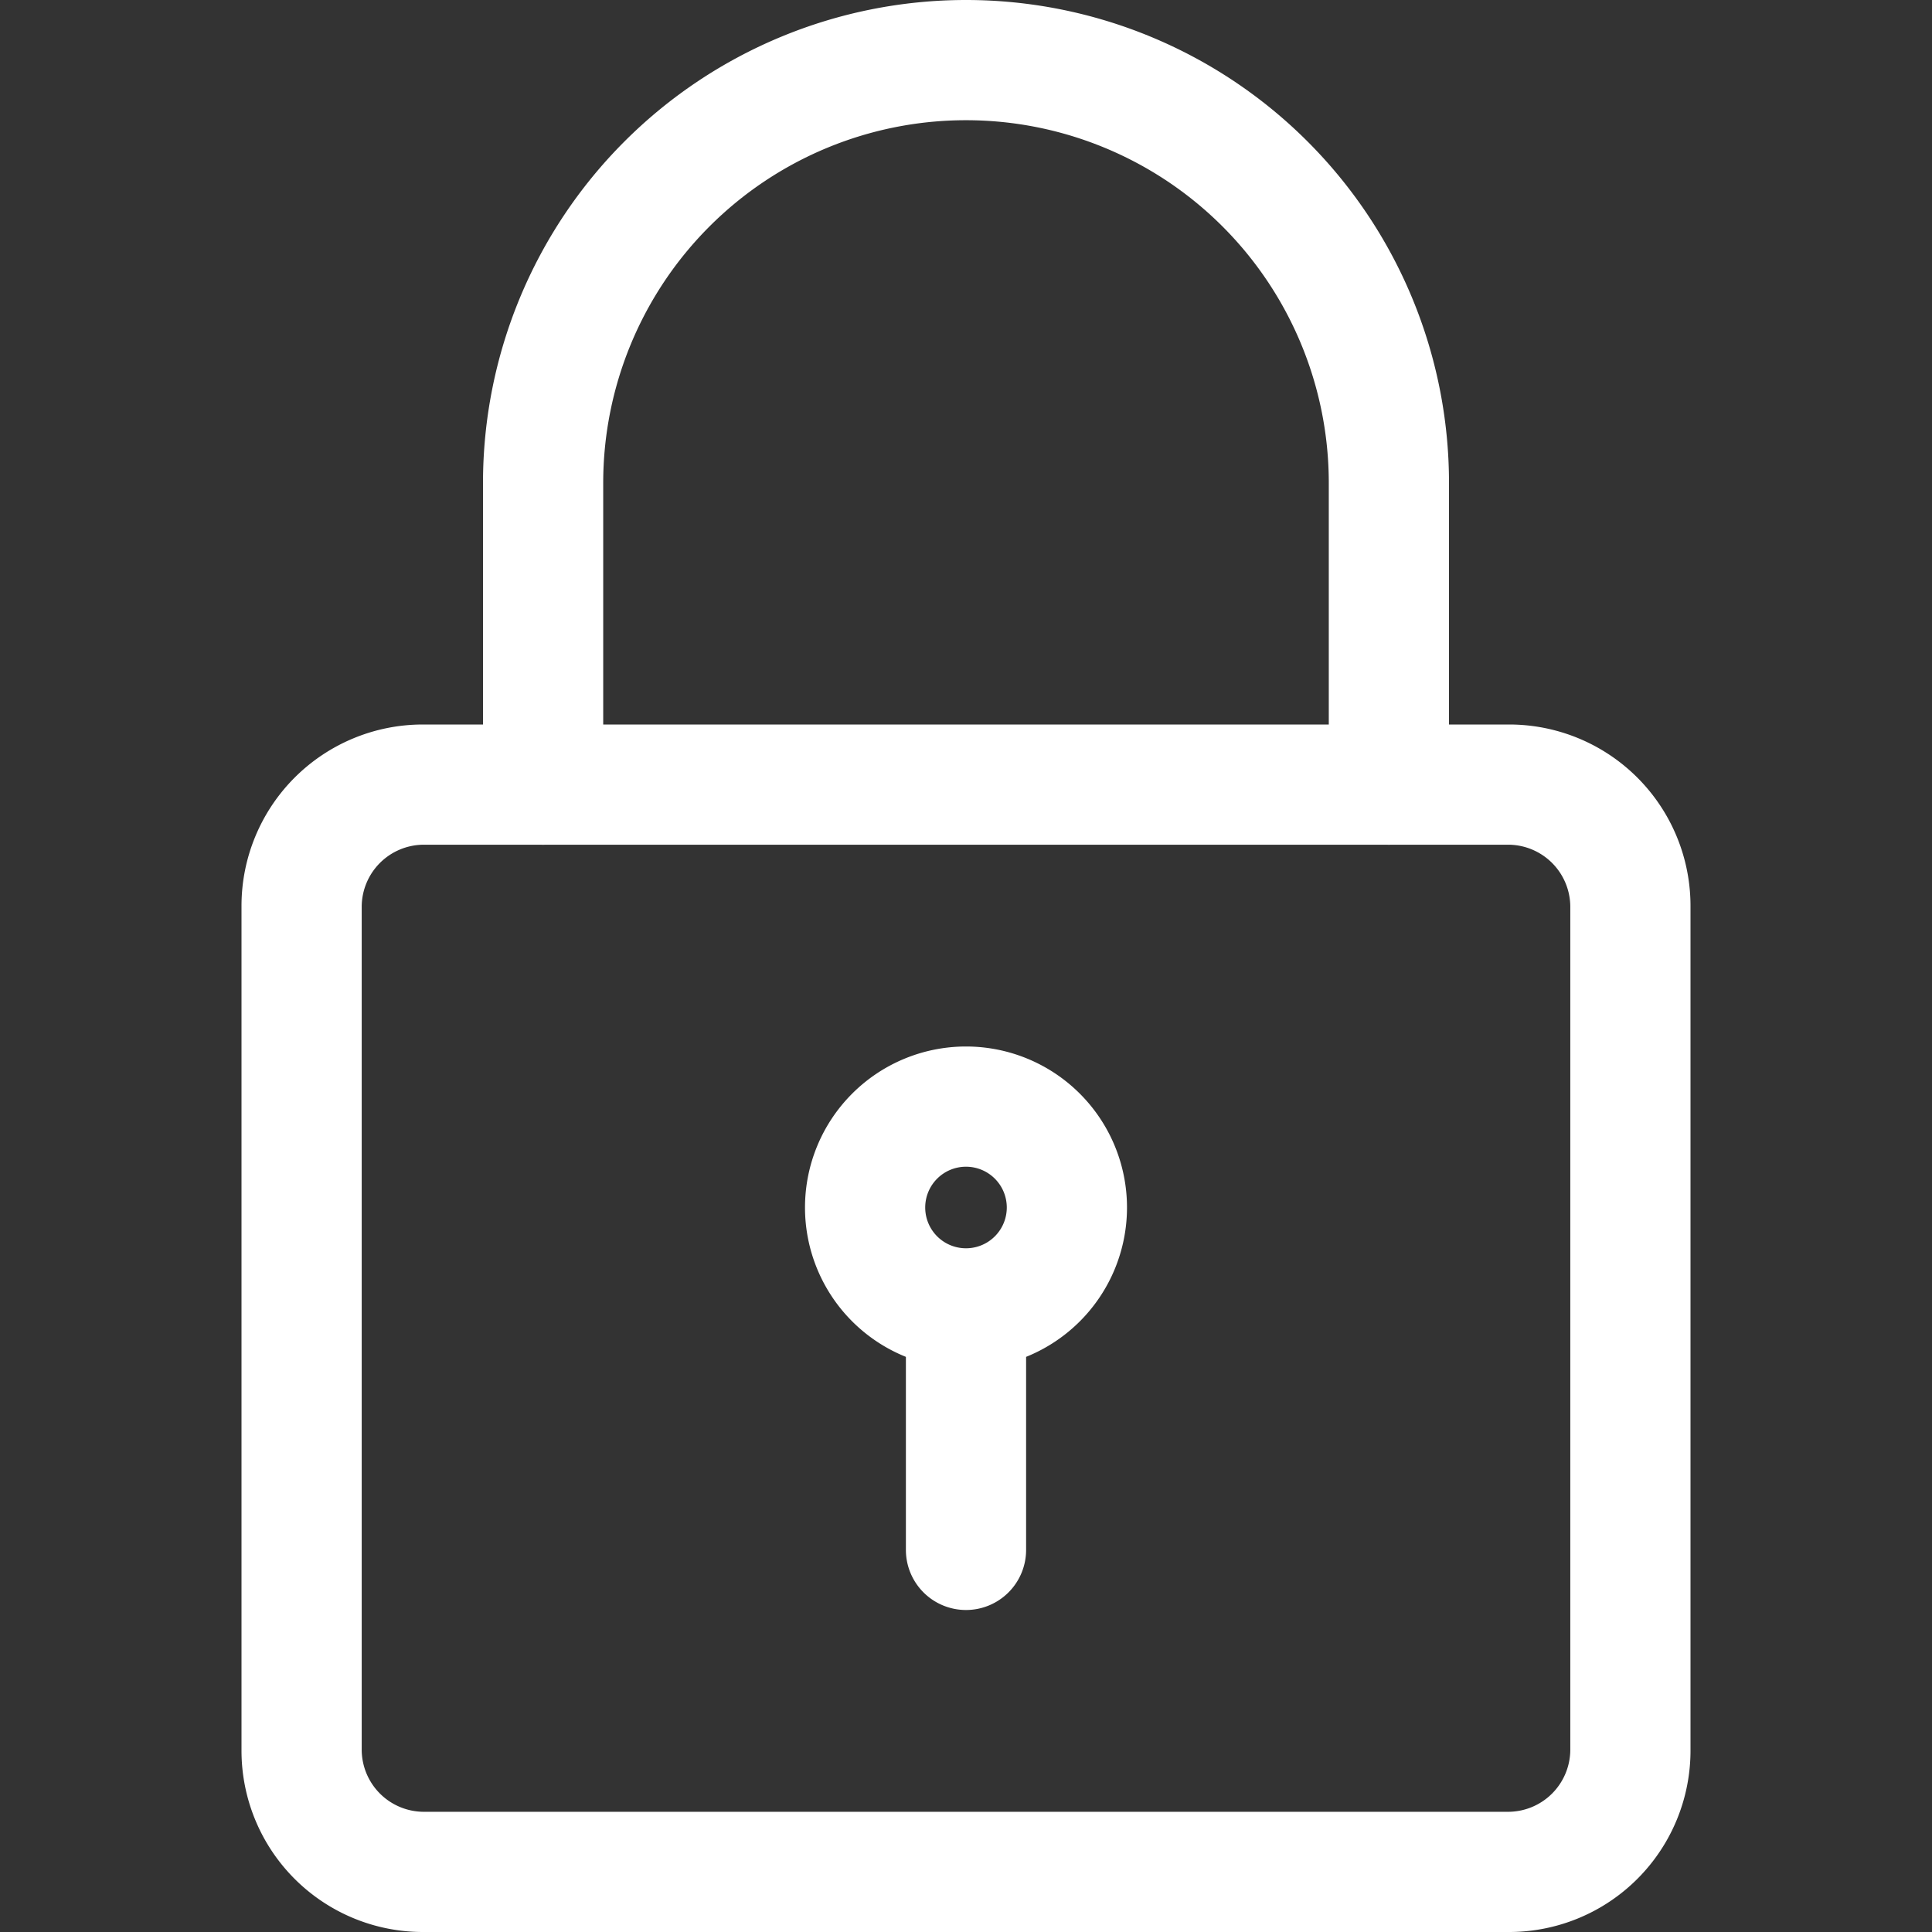 <svg width="18px" height="18px" xmlns="http://www.w3.org/2000/svg" viewBox="0 0 18 18"><rect x="0" y="0" width="18" height="18" fill="#333333" stroke="none"/><defs><style>.cls-1{fill:#fff;}</style></defs><path class="cls-1" d="M14.06,18H3.94a1.69,1.69,0,0,1-1.69-1.69V8.44A1.69,1.69,0,0,1,3.94,6.75H14.06a1.69,1.69,0,0,1,1.69,1.69v7.87A1.69,1.69,0,0,1,14.06,18ZM3.94,7.87a.58.58,0,0,0-.57.57v7.87a.58.58,0,0,0,.57.57H14.06a.58.58,0,0,0,.57-.57V8.44a.58.58,0,0,0-.57-.57Z"/><path class="cls-1" d="M12.94,7.87a.56.56,0,0,1-.56-.56V4.5a3.38,3.38,0,0,0-6.76,0V7.31a.56.56,0,1,1-1.12,0V4.5a4.5,4.5,0,0,1,9,0V7.31A.56.56,0,0,1,12.94,7.87Z"/><path class="cls-1" d="M9,12.75a1.5,1.5,0,1,1,1.5-1.5A1.5,1.5,0,0,1,9,12.75Zm0-1.88a.38.38,0,0,0-.38.38.38.38,0,0,0,.76,0A.38.38,0,0,0,9,10.87Z"/><path class="cls-1" d="M9,15a.56.56,0,0,1-.56-.56V12.38a.56.56,0,1,1,1.12,0v2.06A.56.56,0,0,1,9,15Z"/></svg>